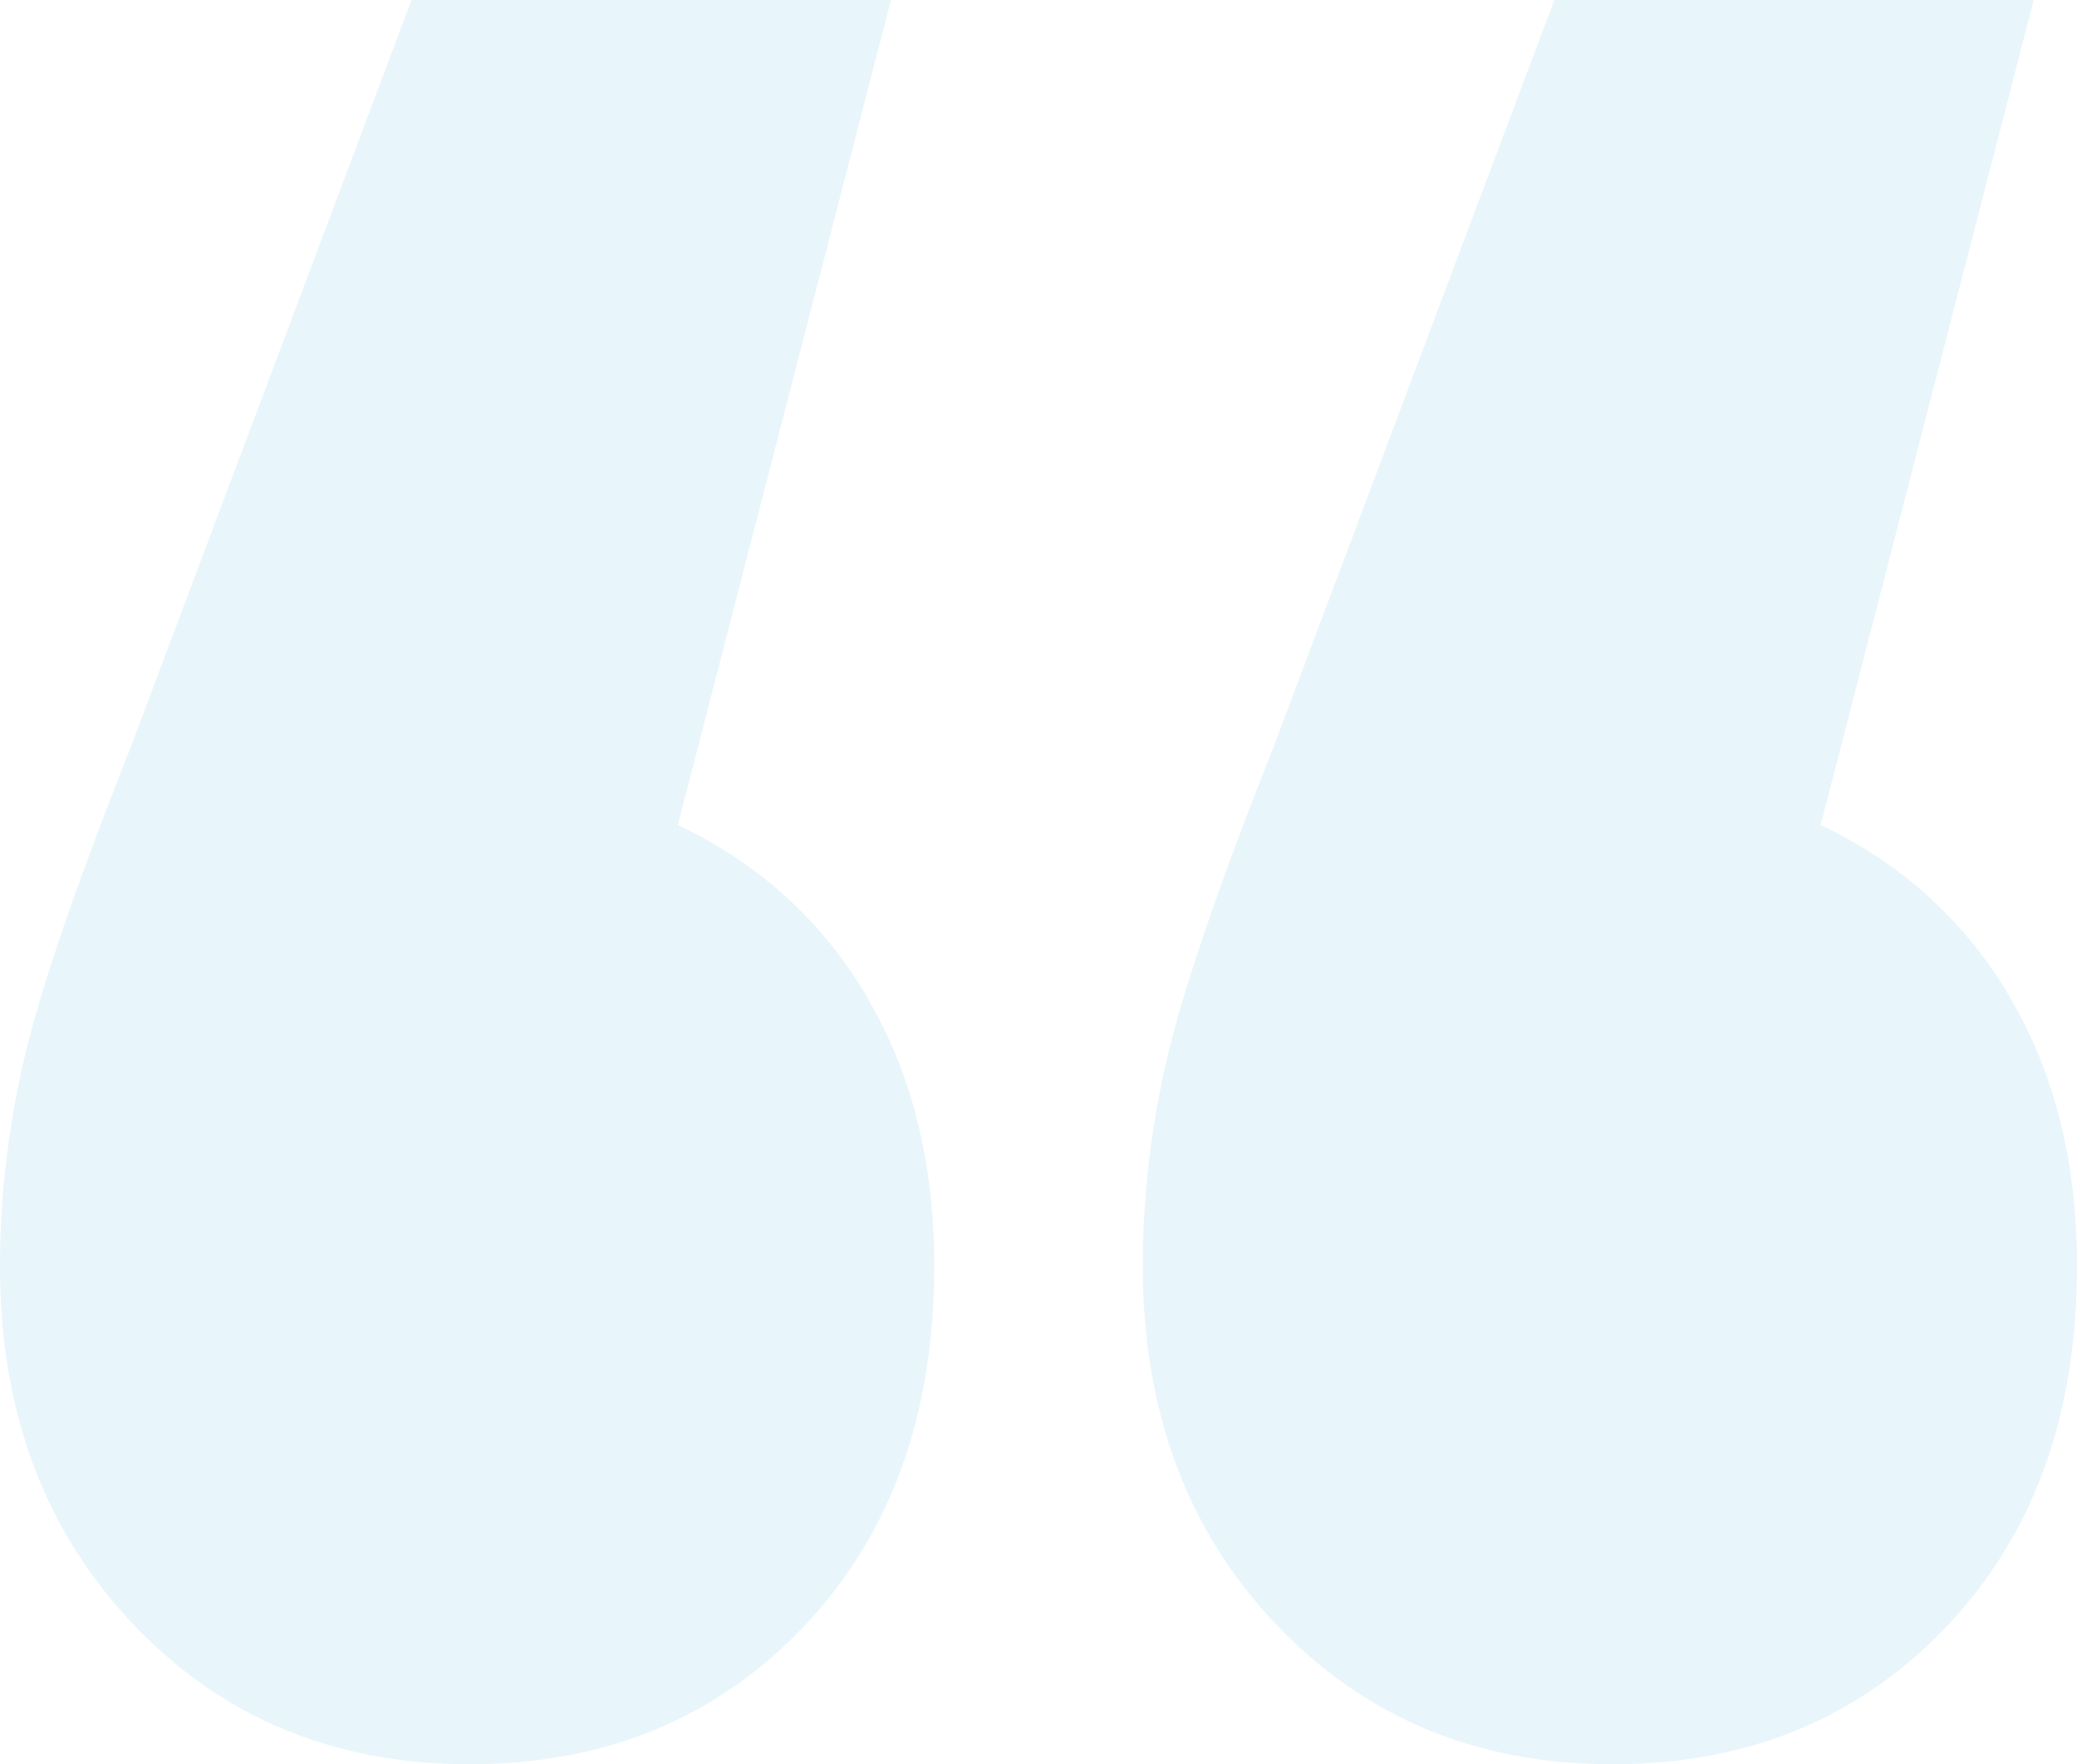 <?xml version="1.0" encoding="UTF-8"?><svg id="Layer_2" xmlns="http://www.w3.org/2000/svg" viewBox="0 0 165.59 140.64"><g id="Layer_1-2"><path d="M69.08,79.43c3.61,6.07,5.4,13.24,5.4,21.51,0,11.86-3.47,21.44-10.42,28.74-6.95,7.3-15.82,10.96-26.63,10.96s-19.74-3.72-26.82-11.17C3.54,122.02,0,112.52,0,100.94c0-5.51,.64-11.02,1.93-16.55,1.29-5.51,4.11-13.78,8.49-24.82L32.81,0h38.22l-16.99,65.77c6.43,3.04,11.45,7.58,15.06,13.65h-.02Zm91.11,0c3.61,6.07,5.4,13.24,5.4,21.51,0,11.86-3.47,21.44-10.42,28.74-6.95,7.3-15.82,10.96-26.63,10.96s-19.74-3.72-26.82-11.17c-7.07-7.45-10.61-16.96-10.61-28.54,0-5.51,.64-11.02,1.93-16.55,1.29-5.51,4.11-13.78,8.49-24.82L123.92,0h38.22l-16.99,65.77c6.43,3.04,11.45,7.58,15.06,13.65h-.02Z" style="fill:#149bd7; isolation:isolate; opacity:.1;"/></g></svg>